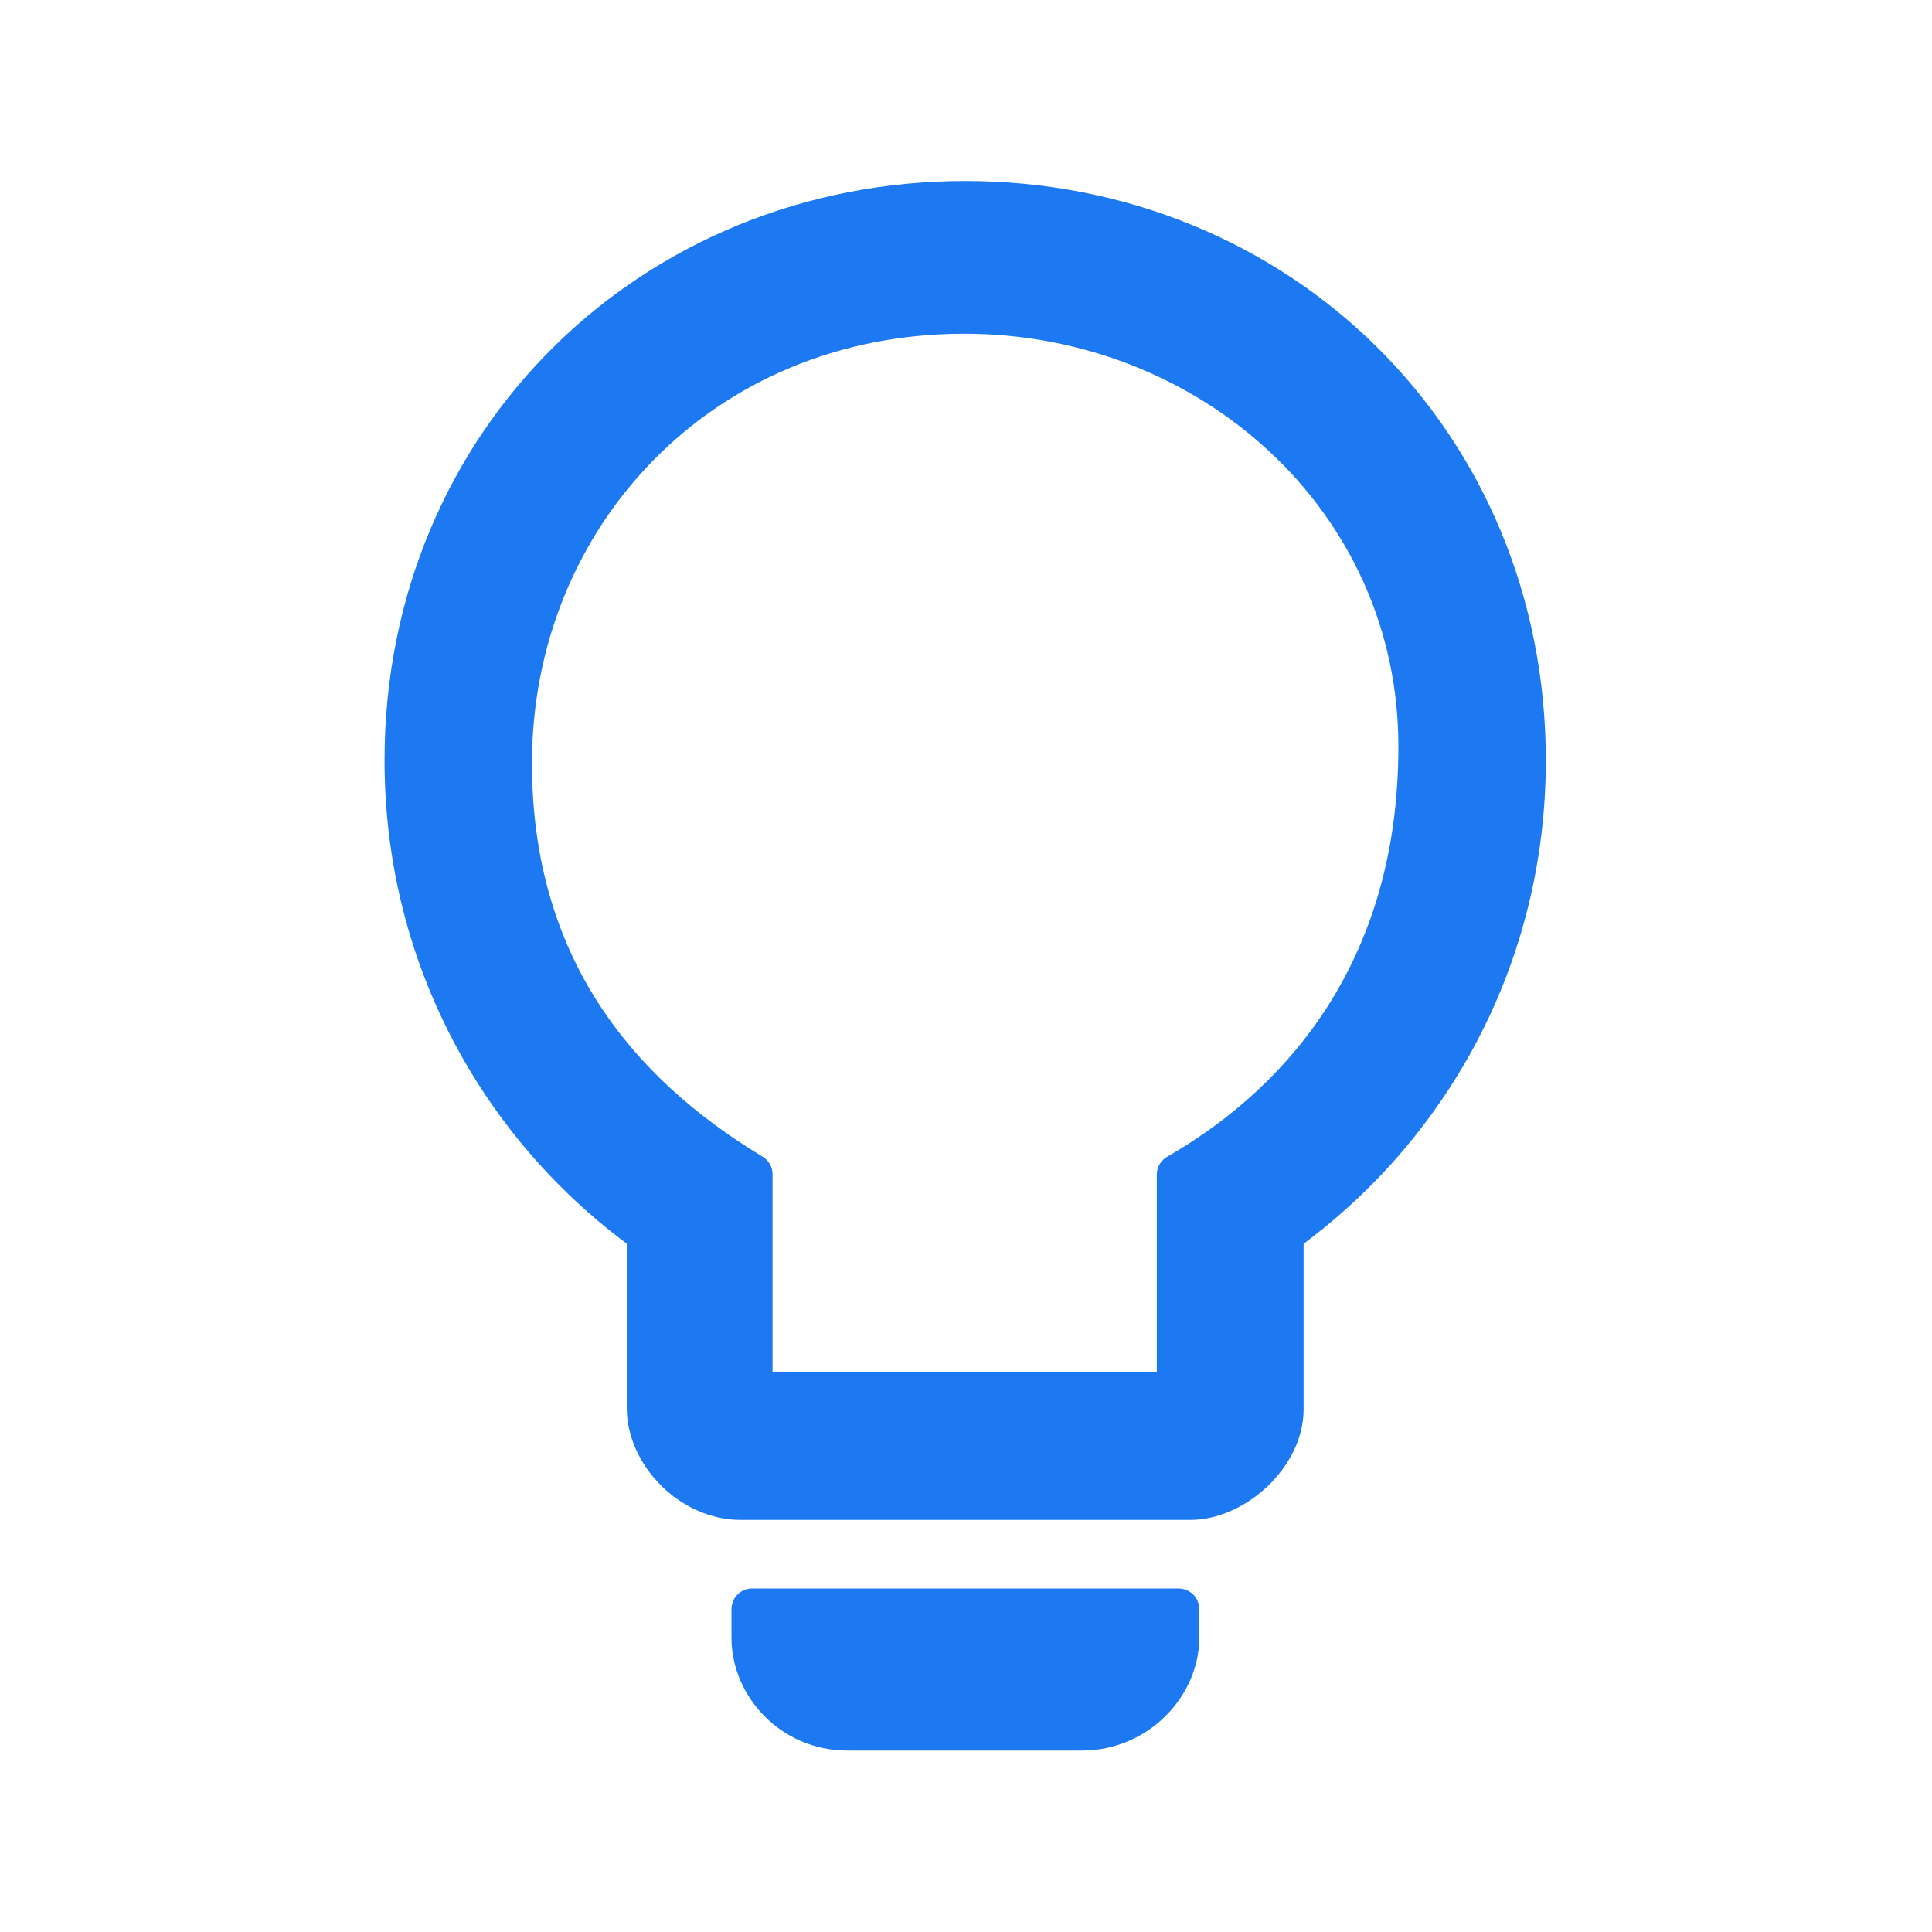 <?xml version="1.0" encoding="utf-8"?>
<!-- Generator: Adobe Illustrator 24.3.0, SVG Export Plug-In . SVG Version: 6.00 Build 0)  -->
<svg version="1.1" id="Layer_1" xmlns="http://www.w3.org/2000/svg" xmlns:xlink="http://www.w3.org/1999/xlink" x="0px" y="0px"
	 viewBox="0 0 211.77 211.77" style="enable-background:new 0 0 211.77 211.77;" xml:space="preserve">
<style type="text/css">
	.st0{fill:#1D79F2;stroke:#1D79F2;stroke-width:4.5;stroke-linecap:round;stroke-linejoin:round;stroke-miterlimit:10;}
</style>
<g>
	<path class="st0" d="M105.8,22.09c-34.16,0-61.4,26.29-61.4,61.26c0,21.56,10.53,40.32,26.55,51.83v19.14
		c0,4.98,4.74,9.98,10.16,10.03h49.35c4.87,0,10.18-4.86,10.18-9.84v-19.32c16.02-11.51,26.55-30.26,26.55-51.83
		C167.2,48.38,139.97,22.09,105.8,22.09z M129.05,128.75v8.7v15.22H82.43v-15.22v-8.74c-14.94-9-26.37-22.97-26.37-45.05
		c0-27.12,20.79-49.33,49.64-49.33c26.92,0,49.83,20.29,49.83,47.5C155.54,105.51,143.51,120.43,129.05,128.75z"/>
	<path class="st0" d="M82.43,179.54c0,5.13,4.37,10.09,10.44,10.09h25.71c6.07,0,10.62-4.96,10.62-10.09v-3.17H82.43V179.54z"/>
</g>
</svg>
